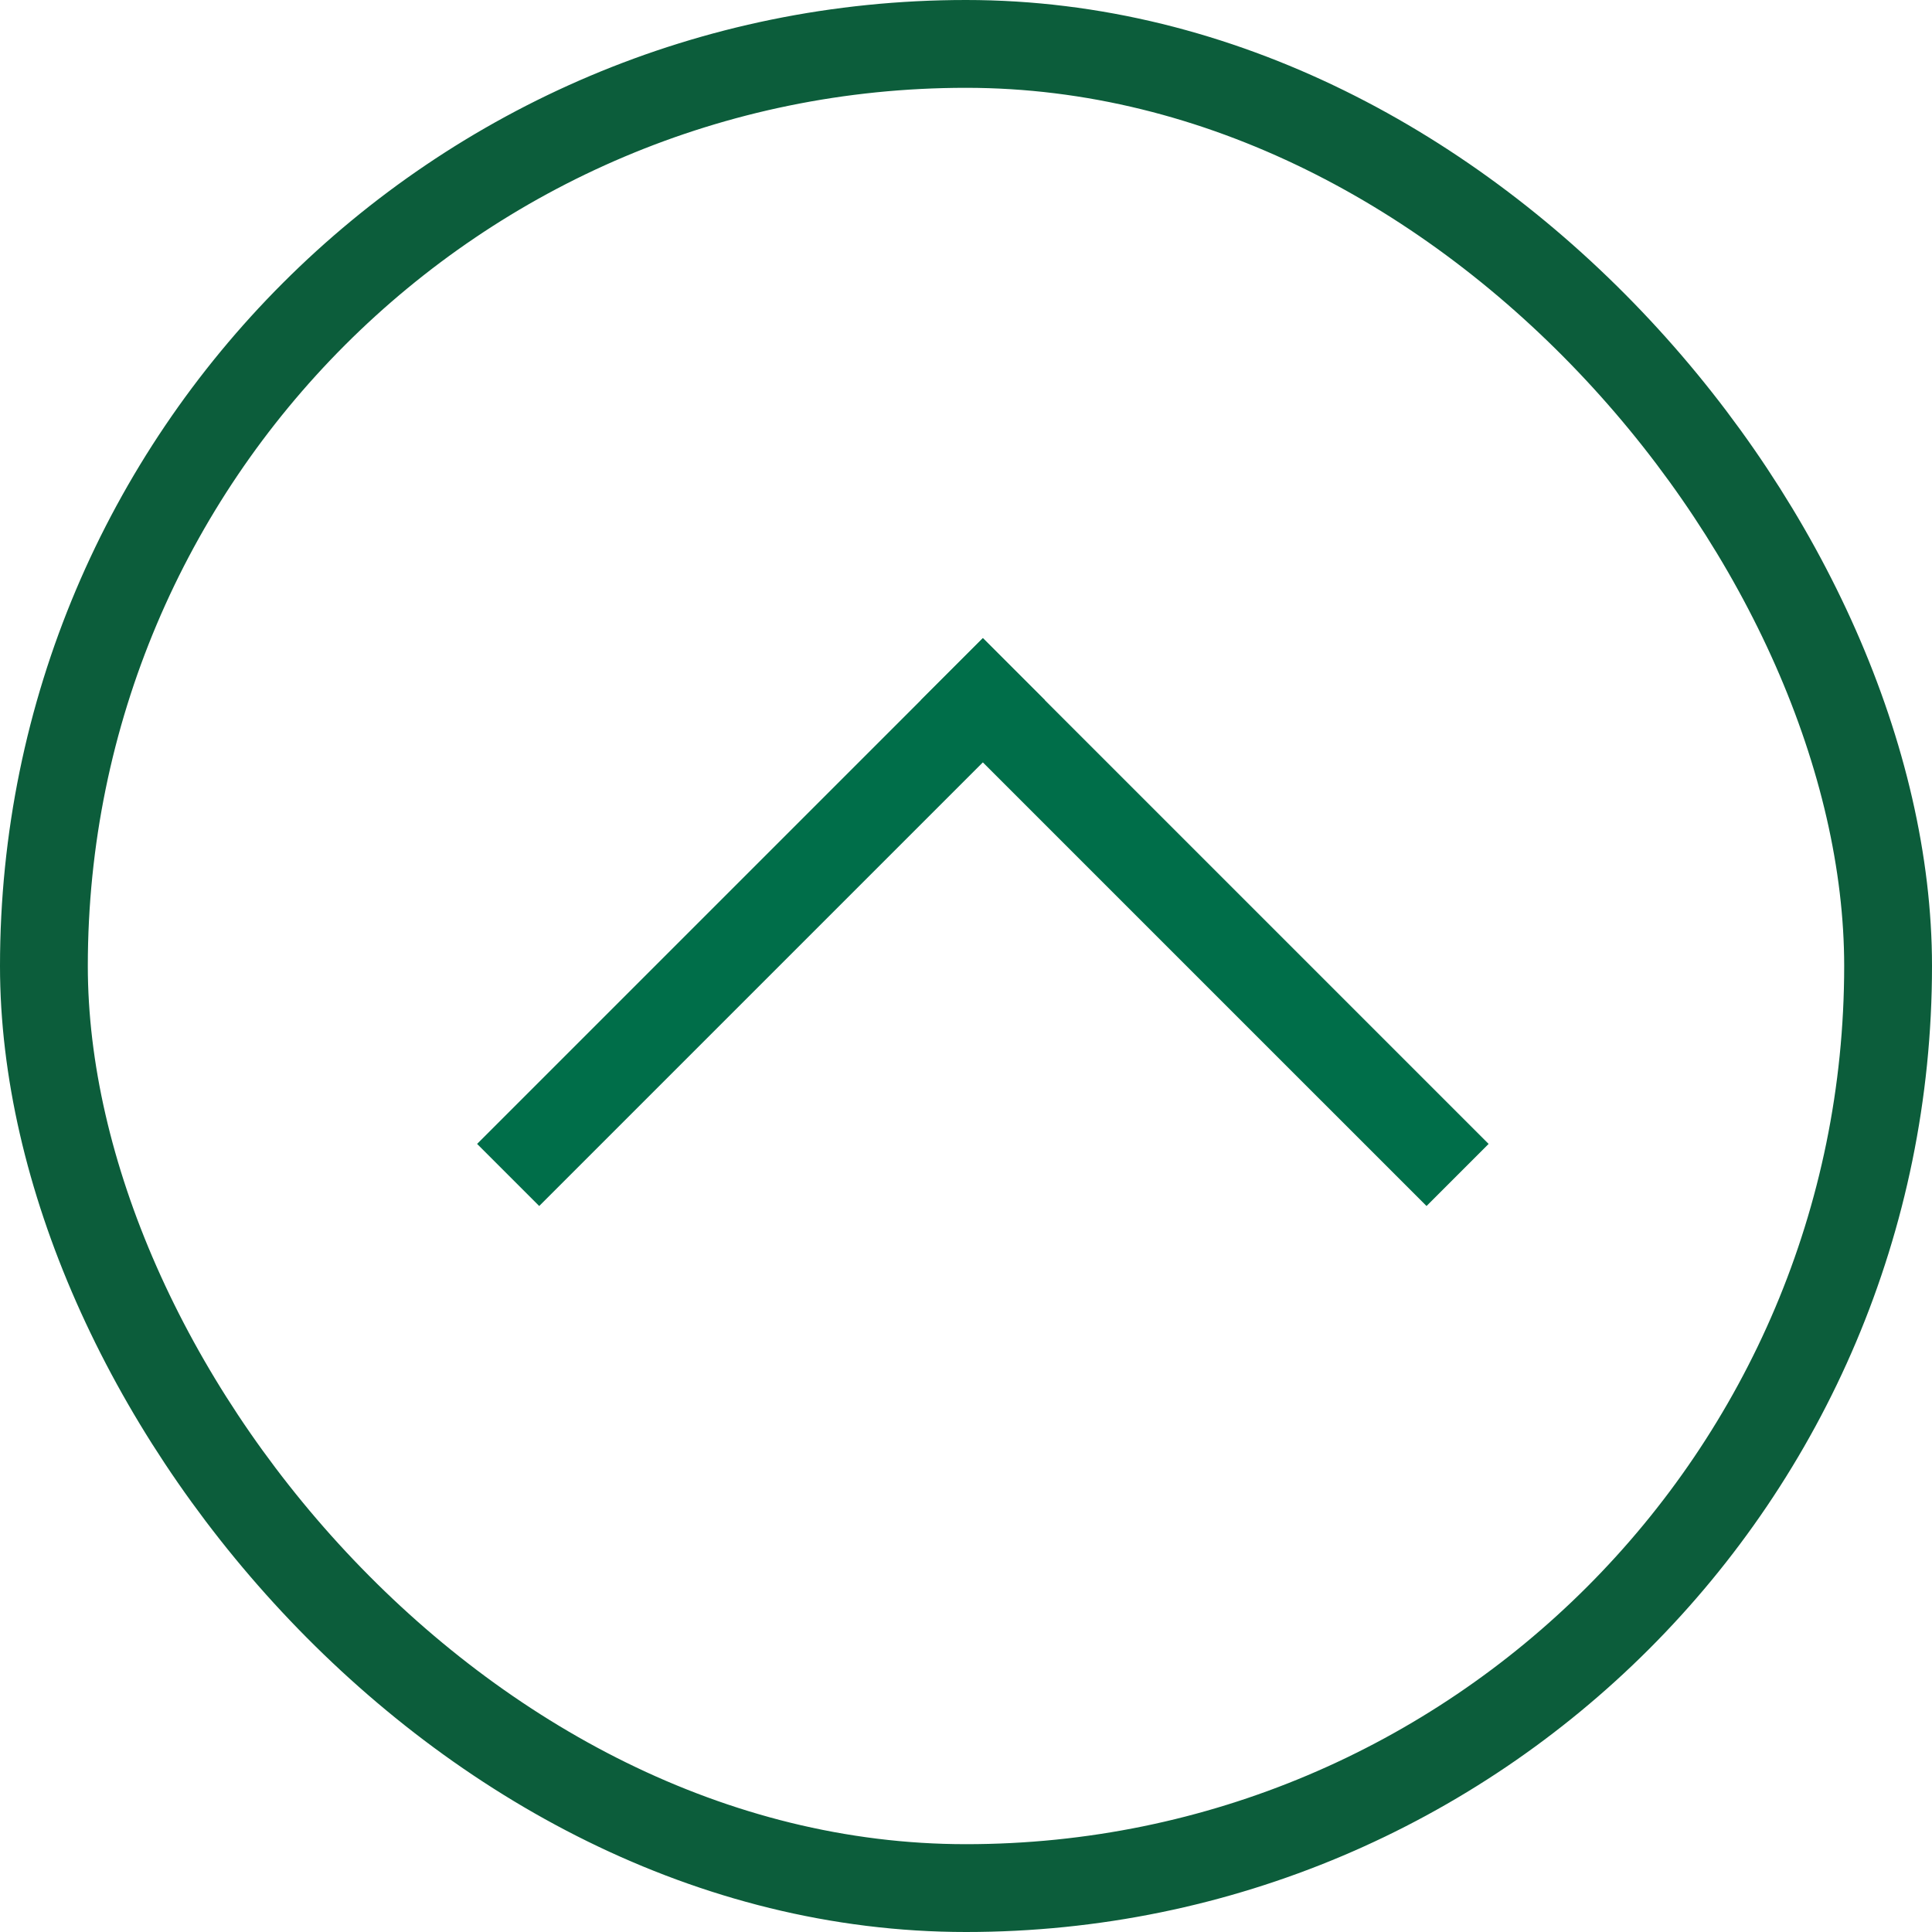 <svg xmlns="http://www.w3.org/2000/svg" width="22" height="22" viewBox="0 0 22 22"><g id="Group_41563" data-name="Group 41563" transform="translate(-734 -5804)" fill="none" stroke-width="1"><g id="Group_41563-2" data-name="Group 41563" transform="rotate(-90 3283.54 2543.4)" stroke="#006e49" stroke-linecap="square"><path id="Line_8466" data-name="Line 8466" transform="translate(9.914)" d="M0 0l5.052 5.052"/><path id="Line_8467" data-name="Line 8467" transform="translate(9.914 5.052)" d="M0 5.052L5.052 0"/></g><g id="Rectangle_11174" data-name="Rectangle 11174" transform="translate(734 5804)" stroke="#0c5d3b"><rect width="22" height="22" rx="11" stroke="none"/><rect x=".5" y=".5" width="21" height="21" rx="10.5" fill="none"/></g></g></svg>